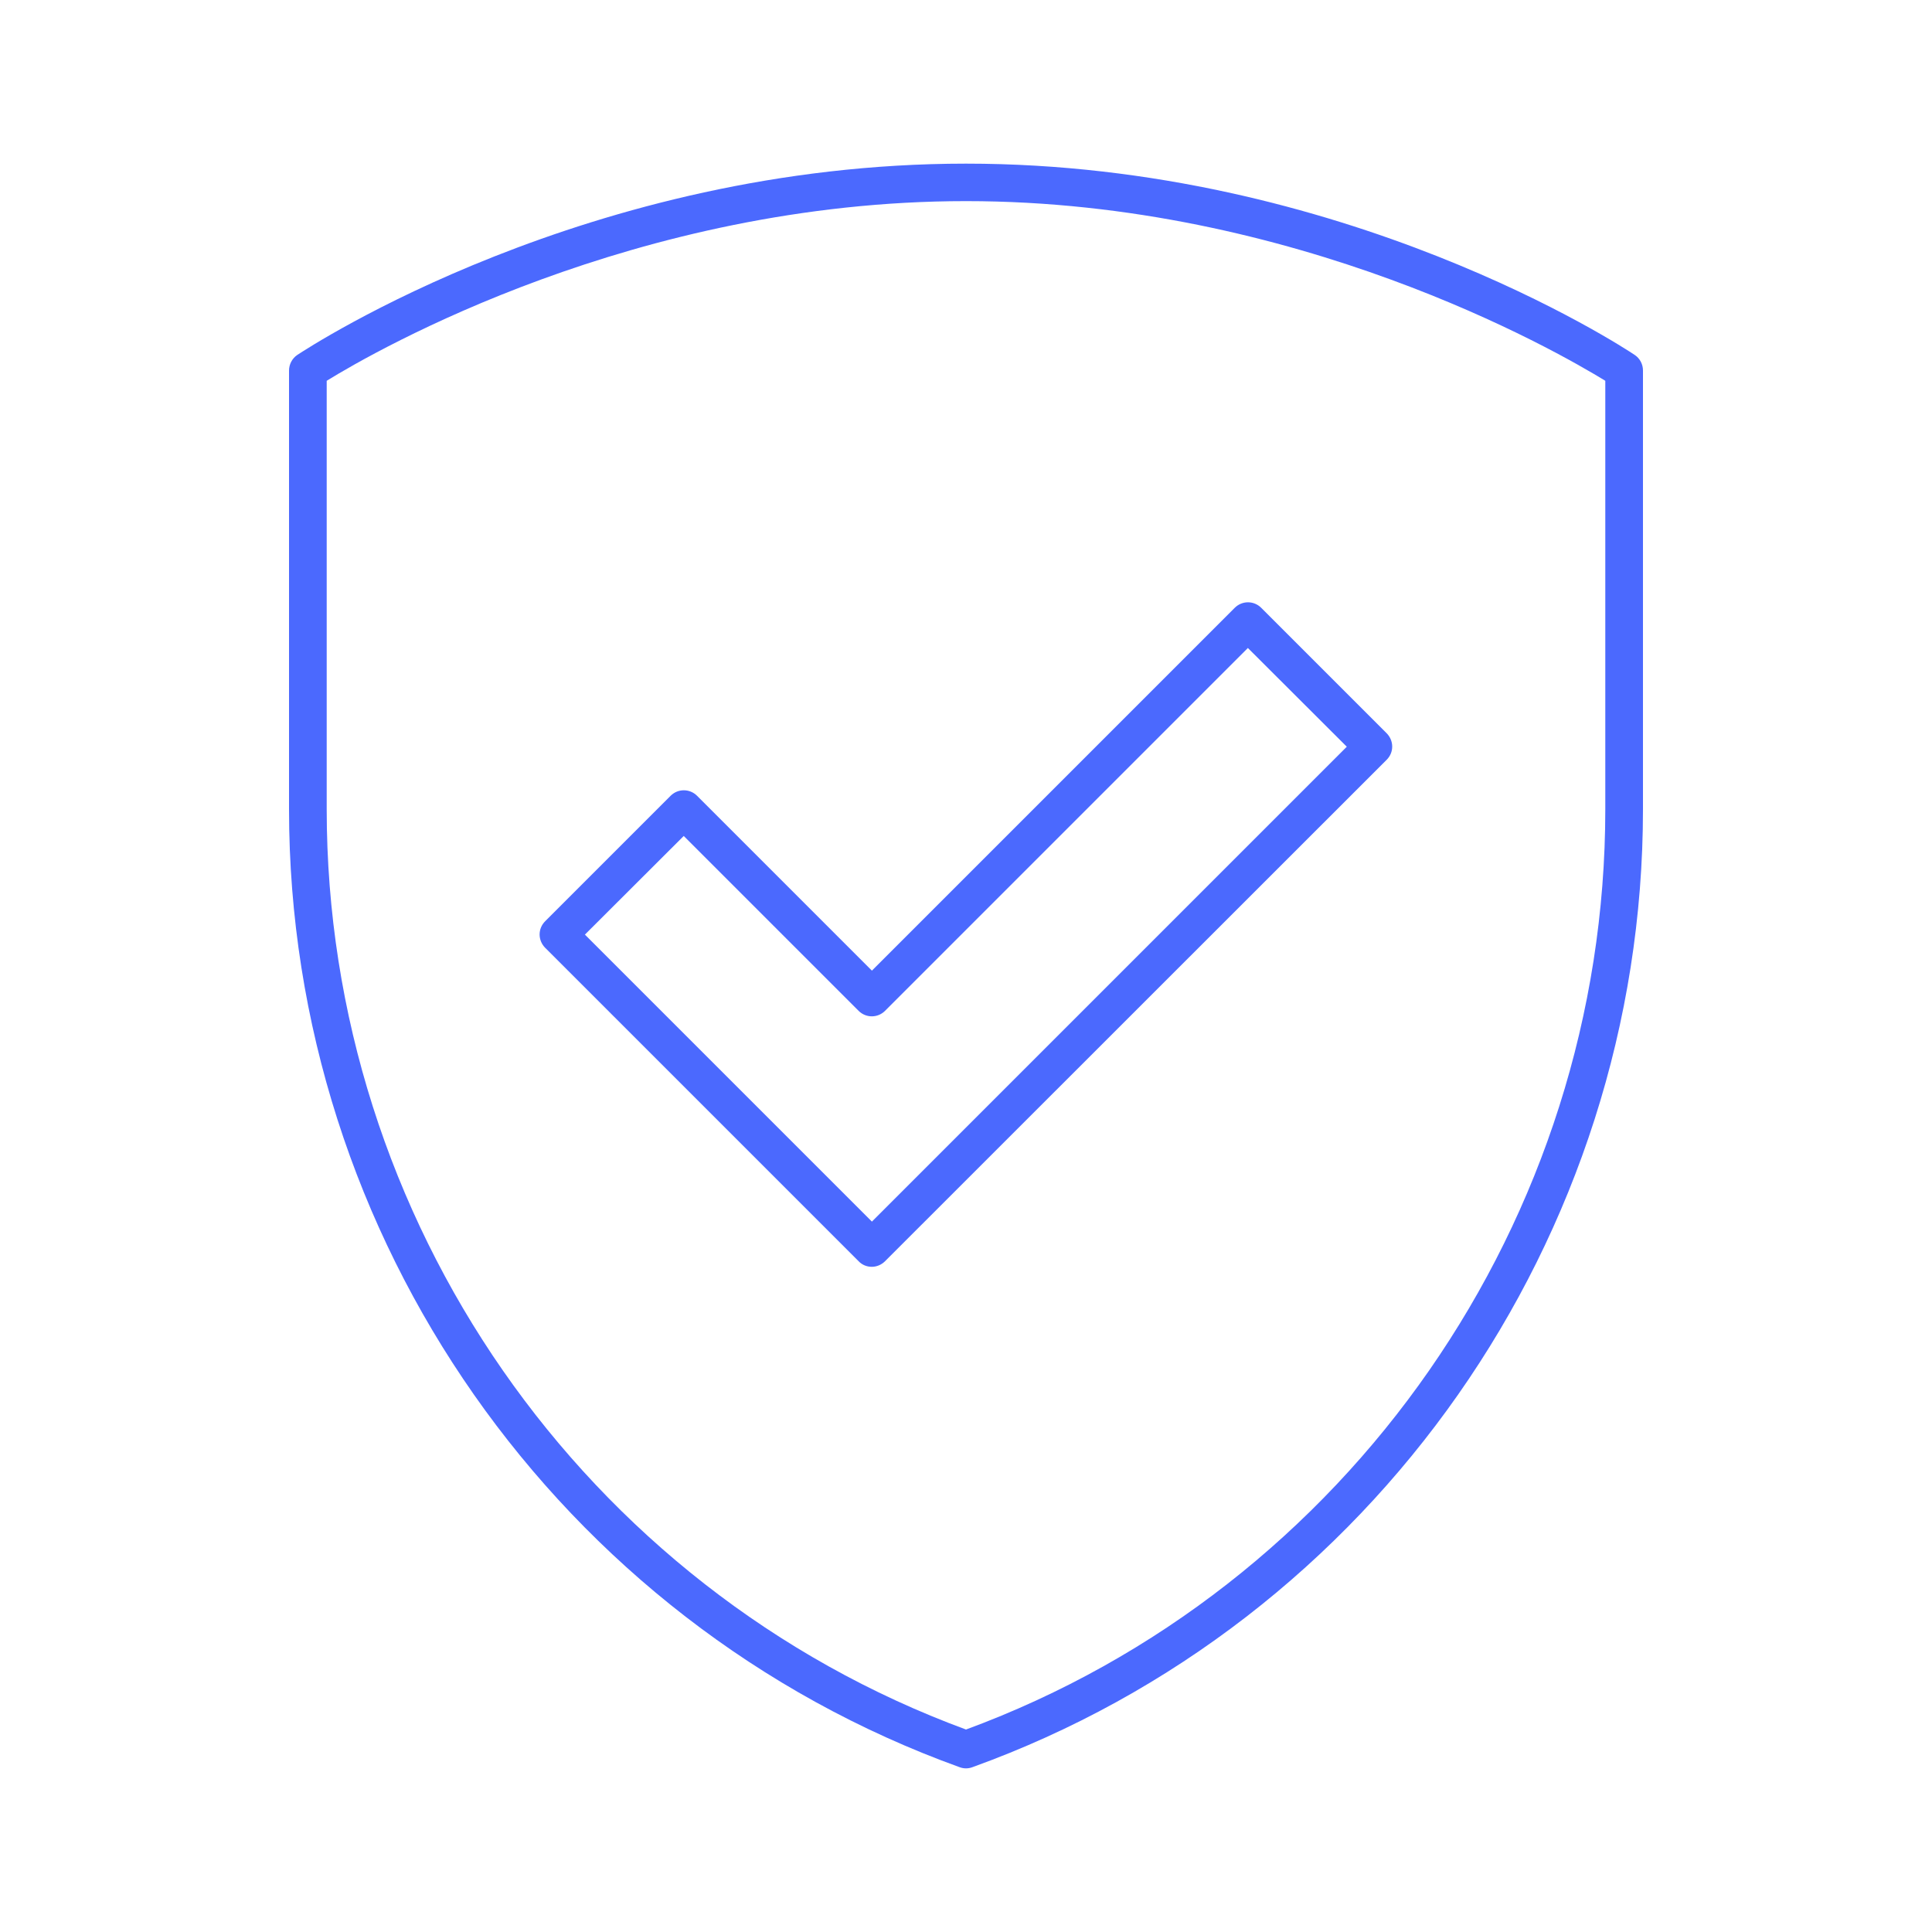 <?xml version="1.0" encoding="UTF-8"?><svg id="Layer_1" xmlns="http://www.w3.org/2000/svg" viewBox="0 0 100 100"><defs><style>.cls-1{fill:#4b69fe;}</style></defs><path class="cls-1" d="m50,91.53c-.11,0-.22-.02-.33-.06-20.76-7.49-34.71-27.41-34.71-49.58v-22.71c0-.32.16-.63.43-.81.61-.4,15.07-9.9,34.61-9.9s34,9.49,34.61,9.9c.27.18.43.48.43.81v22.71c0,22.17-13.95,42.09-34.71,49.58-.11.04-.22.06-.33.06ZM16.91,19.71v22.18c0,21.24,13.28,40.33,33.09,47.63,19.81-7.3,33.09-26.39,33.09-47.63v-22.18c-2.54-1.56-16-9.3-33.09-9.3s-30.55,7.73-33.09,9.3Z"/><path class="cls-1" d="m45.13,65.57c-.25,0-.5-.09-.69-.29l-16.22-16.22c-.18-.18-.29-.43-.29-.69s.1-.5.29-.69l6.49-6.49c.38-.38.99-.38,1.37,0l9.05,9.05,18.78-18.78c.38-.38.99-.38,1.37,0l6.49,6.49c.18.18.29.43.29.69s-.1.5-.29.69l-25.96,25.95c-.19.19-.44.29-.69.29Zm-14.85-17.19l14.85,14.85,24.58-24.58-5.12-5.11-18.78,18.78c-.38.38-.99.38-1.37,0l-9.05-9.05-5.12,5.11Z"/></svg>